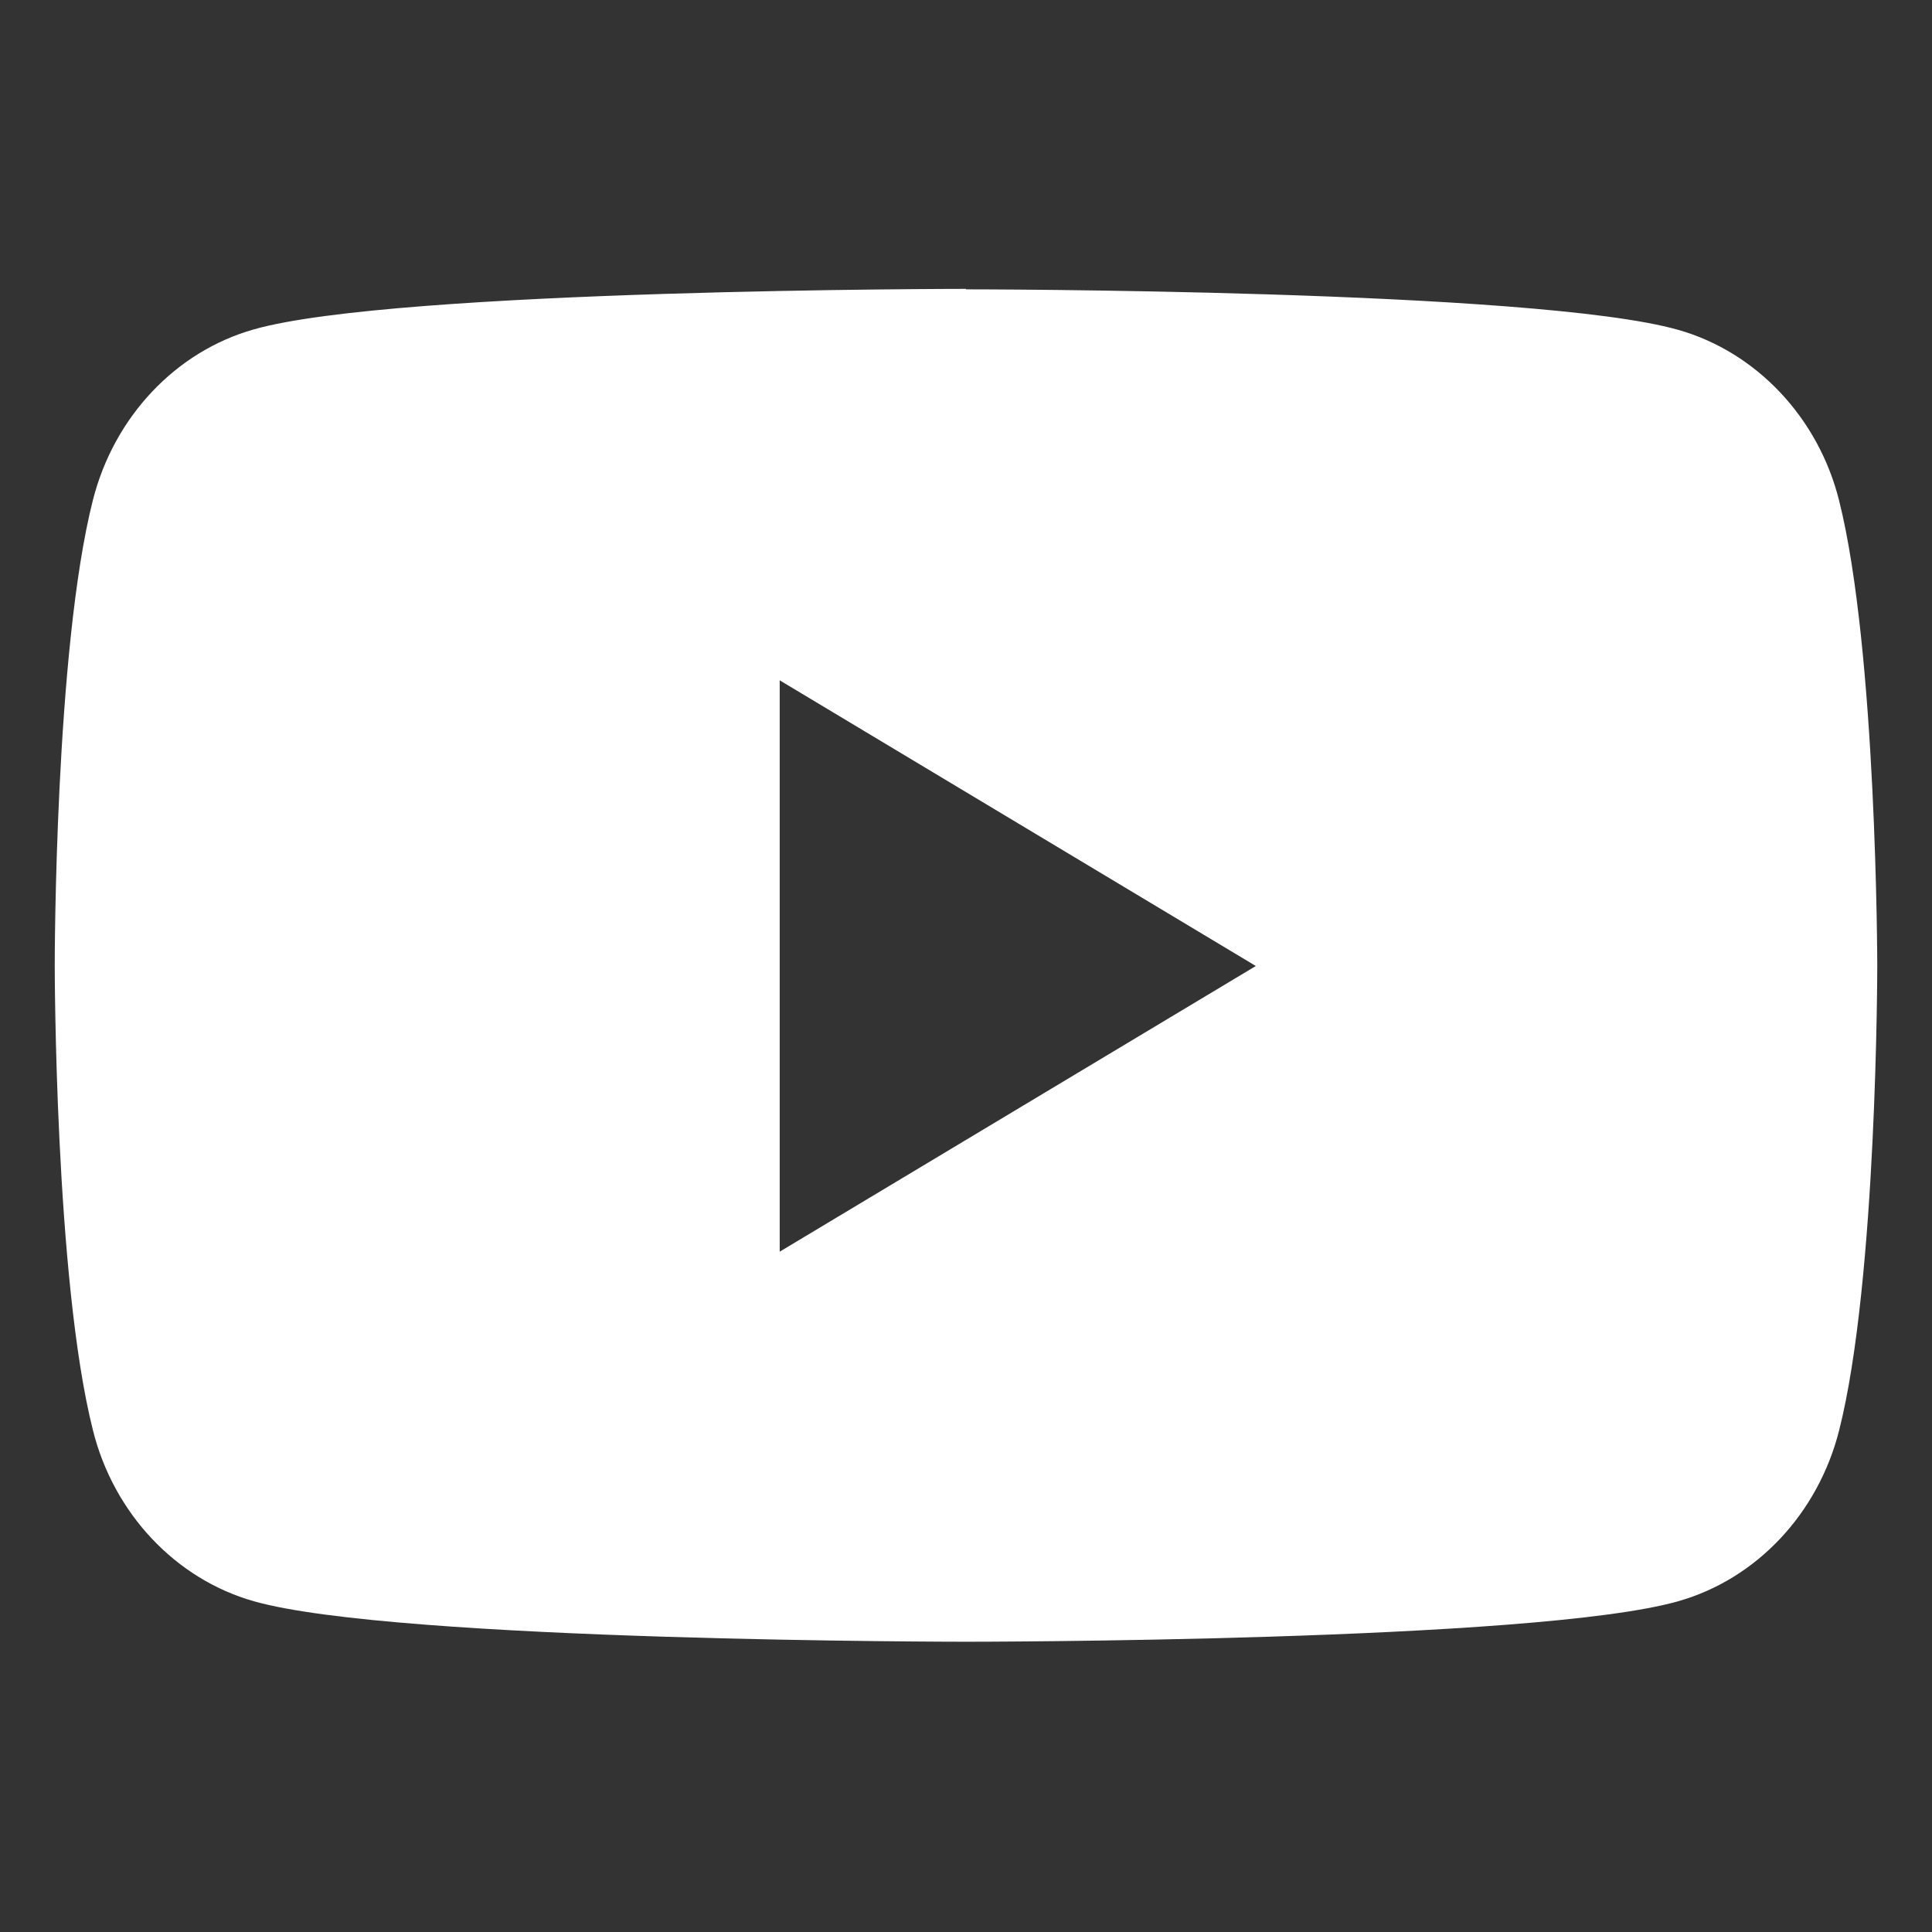 <?xml version="1.0" encoding="UTF-8"?>
<svg id="Layer_1" data-name="Layer 1" xmlns="http://www.w3.org/2000/svg" viewBox="0 0 42 42">
  <rect x="0" y="0" width="42" height="42" fill="#333333" stroke="none"/>
  <defs>
    <style>
      .cls-1 {
        fill: #fff;
      }
    </style>
  </defs>
  <path class="cls-1" d="M16.95,27.21l10.35-6.21-10.35-6.21v12.41ZM21,6.29s12.39,0,15.48.88c1.7.48,3.05,1.91,3.5,3.71.82,3.26.83,10.06.83,10.11,0,0,0,6.84-.83,10.11-.46,1.81-1.8,3.23-3.5,3.71-3.08.88-15.42.88-15.48.88,0,0-12.39,0-15.48-.88-1.7-.48-3.05-1.91-3.5-3.72-.83-3.28-.83-10.11-.83-10.11,0-.04,0-6.85.83-10.11.46-1.81,1.8-3.23,3.5-3.71,3.09-.88,15.48-.88,15.48-.88Z"/>
</svg>